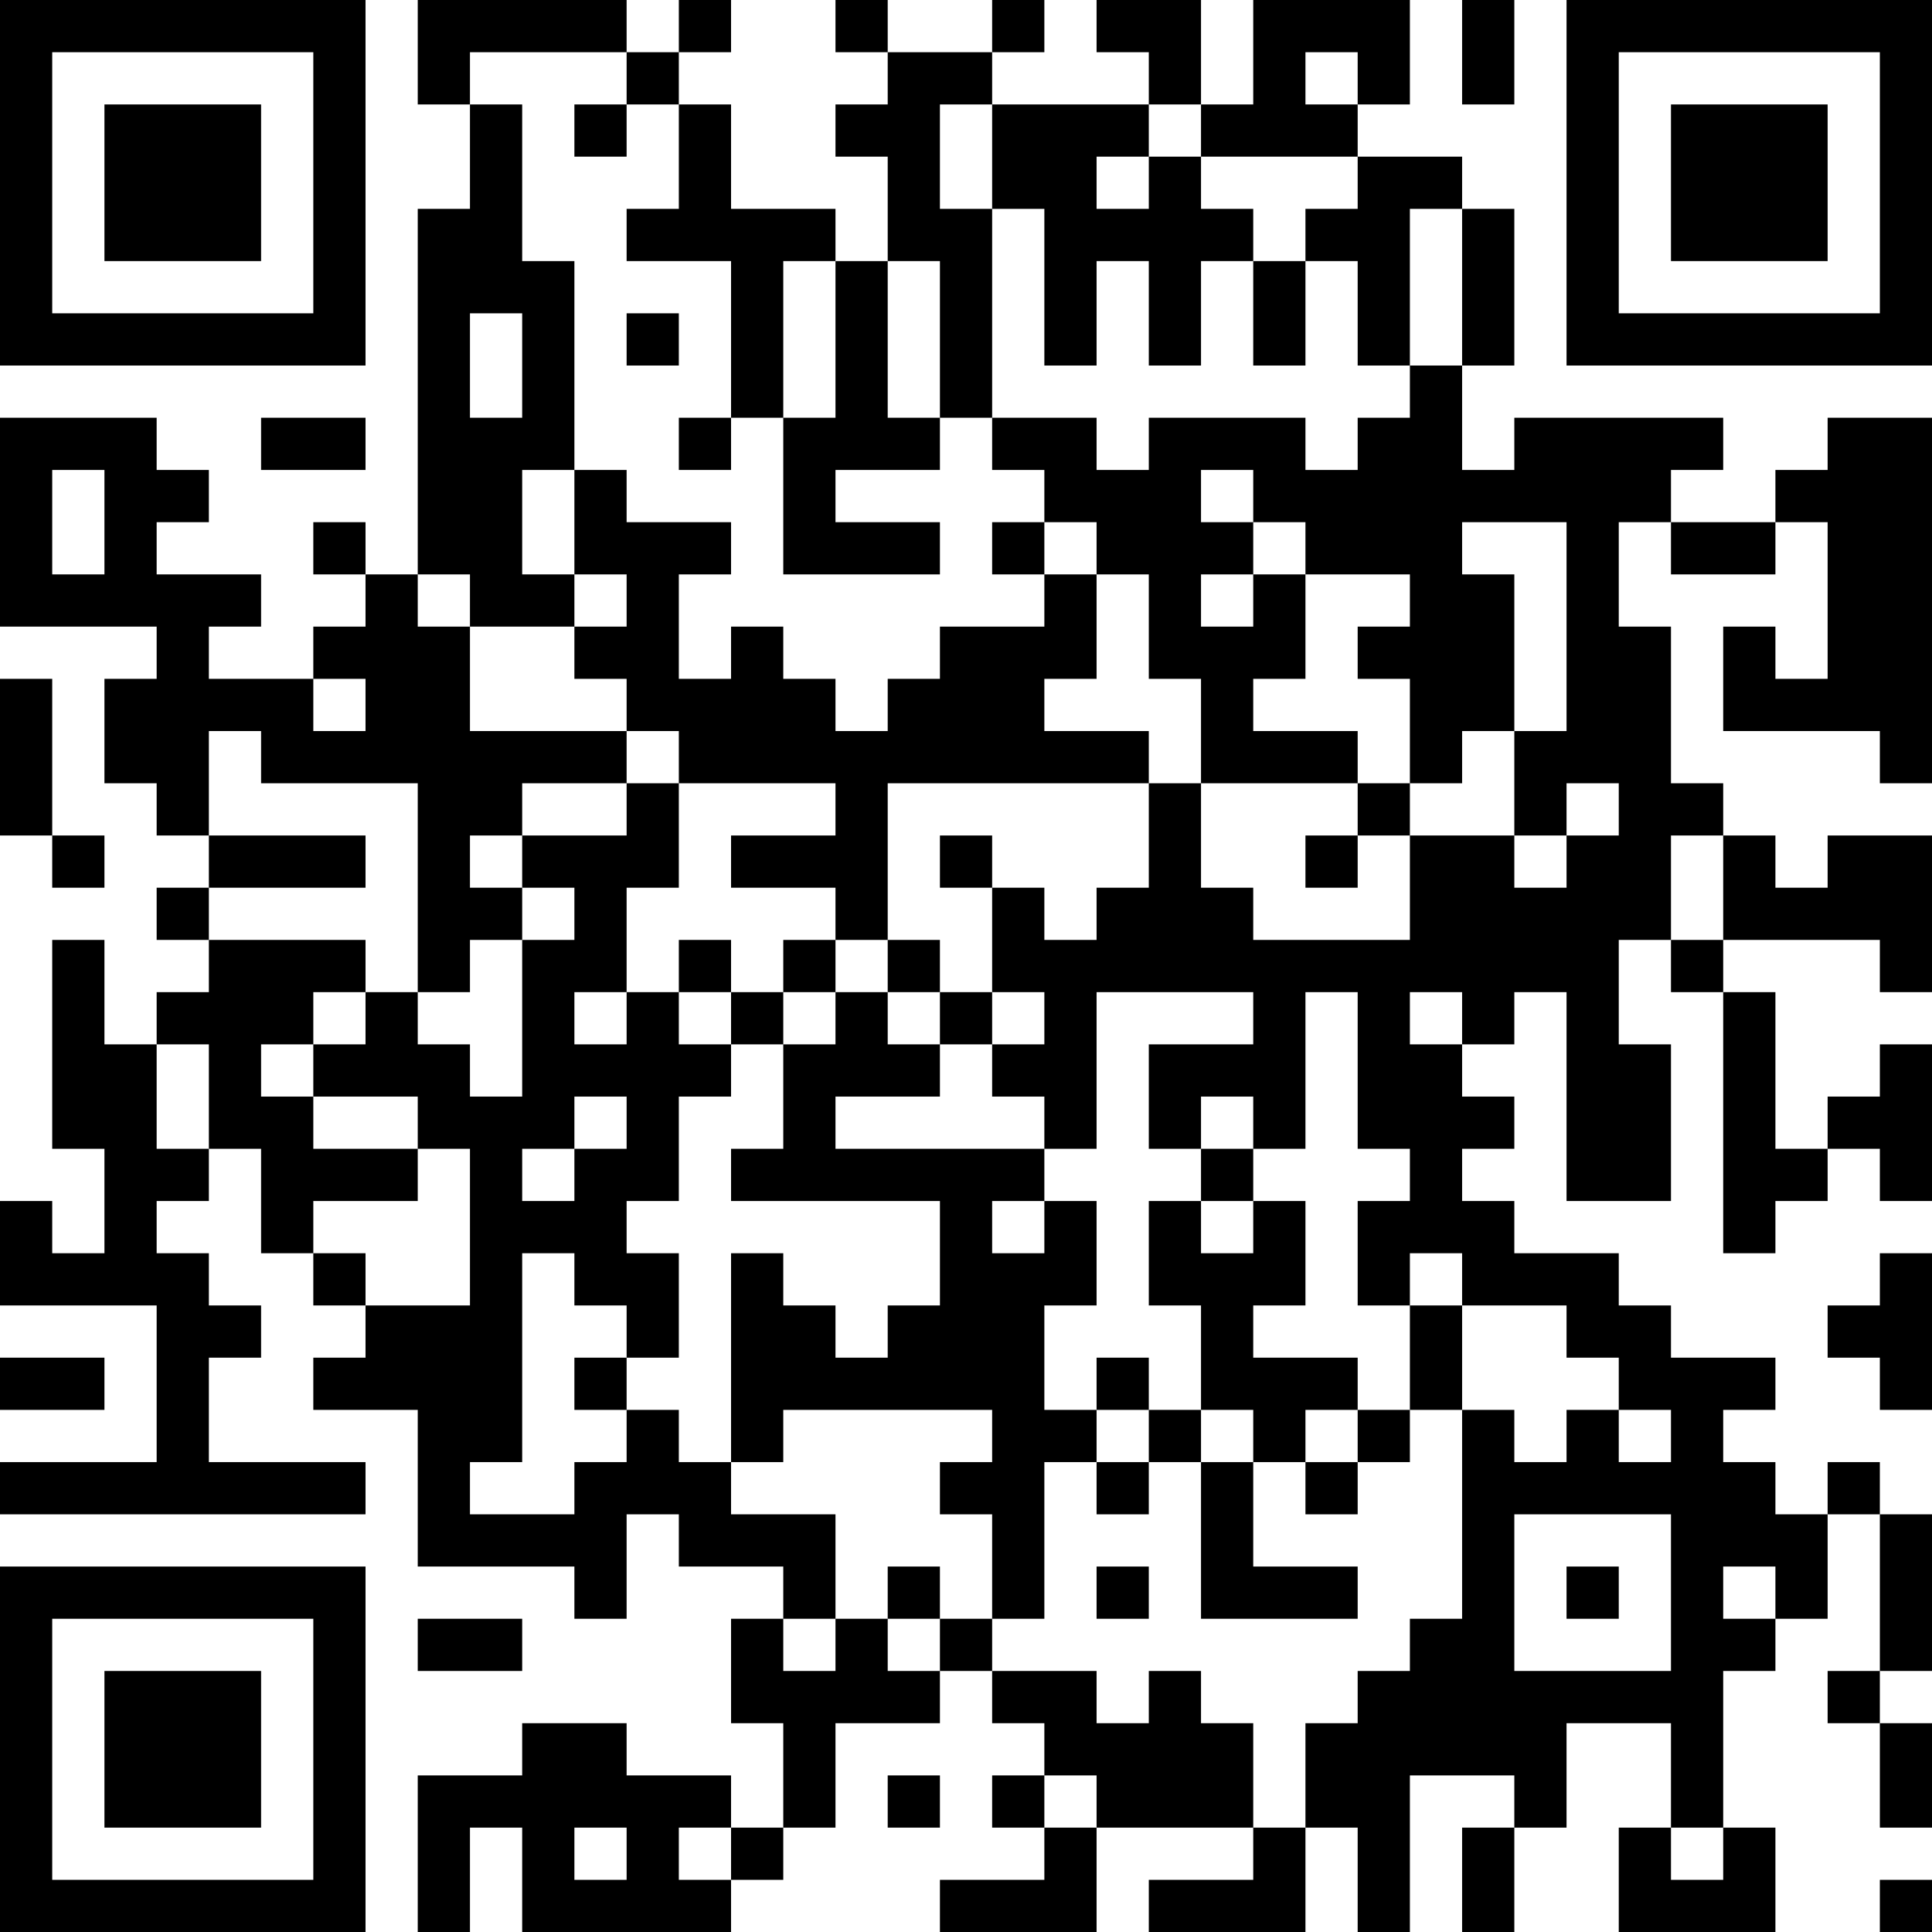<?xml version="1.0" encoding="UTF-8"?>
<svg xmlns="http://www.w3.org/2000/svg" version="1.1" width="250" height="250" viewBox="0 0 250 250"><rect x="0" y="0" width="250" height="250" fill="#ffffff"/><g transform="scale(6.757)"><g transform="translate(0,0)"><path fill-rule="evenodd" d="M8 0L8 2L9 2L9 4L8 4L8 11L7 11L7 10L6 10L6 11L7 11L7 12L6 12L6 13L4 13L4 12L5 12L5 11L3 11L3 10L4 10L4 9L3 9L3 8L0 8L0 12L3 12L3 13L2 13L2 15L3 15L3 16L4 16L4 17L3 17L3 18L4 18L4 19L3 19L3 20L2 20L2 18L1 18L1 22L2 22L2 24L1 24L1 23L0 23L0 25L3 25L3 28L0 28L0 29L7 29L7 28L4 28L4 26L5 26L5 25L4 25L4 24L3 24L3 23L4 23L4 22L5 22L5 24L6 24L6 25L7 25L7 26L6 26L6 27L8 27L8 30L11 30L11 31L12 31L12 29L13 29L13 30L15 30L15 31L14 31L14 33L15 33L15 35L14 35L14 34L12 34L12 33L10 33L10 34L8 34L8 37L9 37L9 35L10 35L10 37L14 37L14 36L15 36L15 35L16 35L16 33L18 33L18 32L19 32L19 33L20 33L20 34L19 34L19 35L20 35L20 36L18 36L18 37L21 37L21 35L24 35L24 36L22 36L22 37L25 37L25 35L26 35L26 37L27 37L27 34L29 34L29 35L28 35L28 37L29 37L29 35L30 35L30 33L32 33L32 35L31 35L31 37L34 37L34 35L33 35L33 32L34 32L34 31L35 31L35 29L36 29L36 32L35 32L35 33L36 33L36 35L37 35L37 33L36 33L36 32L37 32L37 29L36 29L36 28L35 28L35 29L34 29L34 28L33 28L33 27L34 27L34 26L32 26L32 25L31 25L31 24L29 24L29 23L28 23L28 22L29 22L29 21L28 21L28 20L29 20L29 19L30 19L30 23L32 23L32 20L31 20L31 18L32 18L32 19L33 19L33 24L34 24L34 23L35 23L35 22L36 22L36 23L37 23L37 20L36 20L36 21L35 21L35 22L34 22L34 19L33 19L33 18L36 18L36 19L37 19L37 16L35 16L35 17L34 17L34 16L33 16L33 15L32 15L32 12L31 12L31 10L32 10L32 11L34 11L34 10L35 10L35 13L34 13L34 12L33 12L33 14L36 14L36 15L37 15L37 8L35 8L35 9L34 9L34 10L32 10L32 9L33 9L33 8L29 8L29 9L28 9L28 7L29 7L29 4L28 4L28 3L26 3L26 2L27 2L27 0L24 0L24 2L23 2L23 0L21 0L21 1L22 1L22 2L19 2L19 1L20 1L20 0L19 0L19 1L17 1L17 0L16 0L16 1L17 1L17 2L16 2L16 3L17 3L17 5L16 5L16 4L14 4L14 2L13 2L13 1L14 1L14 0L13 0L13 1L12 1L12 0ZM28 0L28 2L29 2L29 0ZM9 1L9 2L10 2L10 5L11 5L11 9L10 9L10 11L11 11L11 12L9 12L9 11L8 11L8 12L9 12L9 14L12 14L12 15L10 15L10 16L9 16L9 17L10 17L10 18L9 18L9 19L8 19L8 15L5 15L5 14L4 14L4 16L7 16L7 17L4 17L4 18L7 18L7 19L6 19L6 20L5 20L5 21L6 21L6 22L8 22L8 23L6 23L6 24L7 24L7 25L9 25L9 22L8 22L8 21L6 21L6 20L7 20L7 19L8 19L8 20L9 20L9 21L10 21L10 18L11 18L11 17L10 17L10 16L12 16L12 15L13 15L13 17L12 17L12 19L11 19L11 20L12 20L12 19L13 19L13 20L14 20L14 21L13 21L13 23L12 23L12 24L13 24L13 26L12 26L12 25L11 25L11 24L10 24L10 28L9 28L9 29L11 29L11 28L12 28L12 27L13 27L13 28L14 28L14 29L16 29L16 31L15 31L15 32L16 32L16 31L17 31L17 32L18 32L18 31L19 31L19 32L21 32L21 33L22 33L22 32L23 32L23 33L24 33L24 35L25 35L25 33L26 33L26 32L27 32L27 31L28 31L28 27L29 27L29 28L30 28L30 27L31 27L31 28L32 28L32 27L31 27L31 26L30 26L30 25L28 25L28 24L27 24L27 25L26 25L26 23L27 23L27 22L26 22L26 19L25 19L25 22L24 22L24 21L23 21L23 22L22 22L22 20L24 20L24 19L21 19L21 22L20 22L20 21L19 21L19 20L20 20L20 19L19 19L19 17L20 17L20 18L21 18L21 17L22 17L22 15L23 15L23 17L24 17L24 18L27 18L27 16L29 16L29 17L30 17L30 16L31 16L31 15L30 15L30 16L29 16L29 14L30 14L30 10L28 10L28 11L29 11L29 14L28 14L28 15L27 15L27 13L26 13L26 12L27 12L27 11L25 11L25 10L24 10L24 9L23 9L23 10L24 10L24 11L23 11L23 12L24 12L24 11L25 11L25 13L24 13L24 14L26 14L26 15L23 15L23 13L22 13L22 11L21 11L21 10L20 10L20 9L19 9L19 8L21 8L21 9L22 9L22 8L25 8L25 9L26 9L26 8L27 8L27 7L28 7L28 4L27 4L27 7L26 7L26 5L25 5L25 4L26 4L26 3L23 3L23 2L22 2L22 3L21 3L21 4L22 4L22 3L23 3L23 4L24 4L24 5L23 5L23 7L22 7L22 5L21 5L21 7L20 7L20 4L19 4L19 2L18 2L18 4L19 4L19 8L18 8L18 5L17 5L17 8L18 8L18 9L16 9L16 10L18 10L18 11L15 11L15 8L16 8L16 5L15 5L15 8L14 8L14 5L12 5L12 4L13 4L13 2L12 2L12 1ZM25 1L25 2L26 2L26 1ZM11 2L11 3L12 3L12 2ZM24 5L24 7L25 7L25 5ZM9 6L9 8L10 8L10 6ZM12 6L12 7L13 7L13 6ZM5 8L5 9L7 9L7 8ZM13 8L13 9L14 9L14 8ZM1 9L1 11L2 11L2 9ZM11 9L11 11L12 11L12 12L11 12L11 13L12 13L12 14L13 14L13 15L16 15L16 16L14 16L14 17L16 17L16 18L15 18L15 19L14 19L14 18L13 18L13 19L14 19L14 20L15 20L15 22L14 22L14 23L18 23L18 25L17 25L17 26L16 26L16 25L15 25L15 24L14 24L14 28L15 28L15 27L19 27L19 28L18 28L18 29L19 29L19 31L20 31L20 28L21 28L21 29L22 29L22 28L23 28L23 31L26 31L26 30L24 30L24 28L25 28L25 29L26 29L26 28L27 28L27 27L28 27L28 25L27 25L27 27L26 27L26 26L24 26L24 25L25 25L25 23L24 23L24 22L23 22L23 23L22 23L22 25L23 25L23 27L22 27L22 26L21 26L21 27L20 27L20 25L21 25L21 23L20 23L20 22L16 22L16 21L18 21L18 20L19 20L19 19L18 19L18 18L17 18L17 15L22 15L22 14L20 14L20 13L21 13L21 11L20 11L20 10L19 10L19 11L20 11L20 12L18 12L18 13L17 13L17 14L16 14L16 13L15 13L15 12L14 12L14 13L13 13L13 11L14 11L14 10L12 10L12 9ZM0 13L0 16L1 16L1 17L2 17L2 16L1 16L1 13ZM6 13L6 14L7 14L7 13ZM26 15L26 16L25 16L25 17L26 17L26 16L27 16L27 15ZM18 16L18 17L19 17L19 16ZM32 16L32 18L33 18L33 16ZM16 18L16 19L15 19L15 20L16 20L16 19L17 19L17 20L18 20L18 19L17 19L17 18ZM27 19L27 20L28 20L28 19ZM3 20L3 22L4 22L4 20ZM11 21L11 22L10 22L10 23L11 23L11 22L12 22L12 21ZM19 23L19 24L20 24L20 23ZM23 23L23 24L24 24L24 23ZM36 24L36 25L35 25L35 26L36 26L36 27L37 27L37 24ZM0 26L0 27L2 27L2 26ZM11 26L11 27L12 27L12 26ZM21 27L21 28L22 28L22 27ZM23 27L23 28L24 28L24 27ZM25 27L25 28L26 28L26 27ZM29 29L29 32L32 32L32 29ZM17 30L17 31L18 31L18 30ZM21 30L21 31L22 31L22 30ZM30 30L30 31L31 31L31 30ZM33 30L33 31L34 31L34 30ZM8 31L8 32L10 32L10 31ZM17 34L17 35L18 35L18 34ZM20 34L20 35L21 35L21 34ZM11 35L11 36L12 36L12 35ZM13 35L13 36L14 36L14 35ZM32 35L32 36L33 36L33 35ZM36 36L36 37L37 37L37 36ZM0 0L0 7L7 7L7 0ZM1 1L1 6L6 6L6 1ZM2 2L2 5L5 5L5 2ZM30 0L30 7L37 7L37 0ZM31 1L31 6L36 6L36 1ZM32 2L32 5L35 5L35 2ZM0 30L0 37L7 37L7 30ZM1 31L1 36L6 36L6 31ZM2 32L2 35L5 35L5 32Z" fill="#000000"/></g></g></svg>
